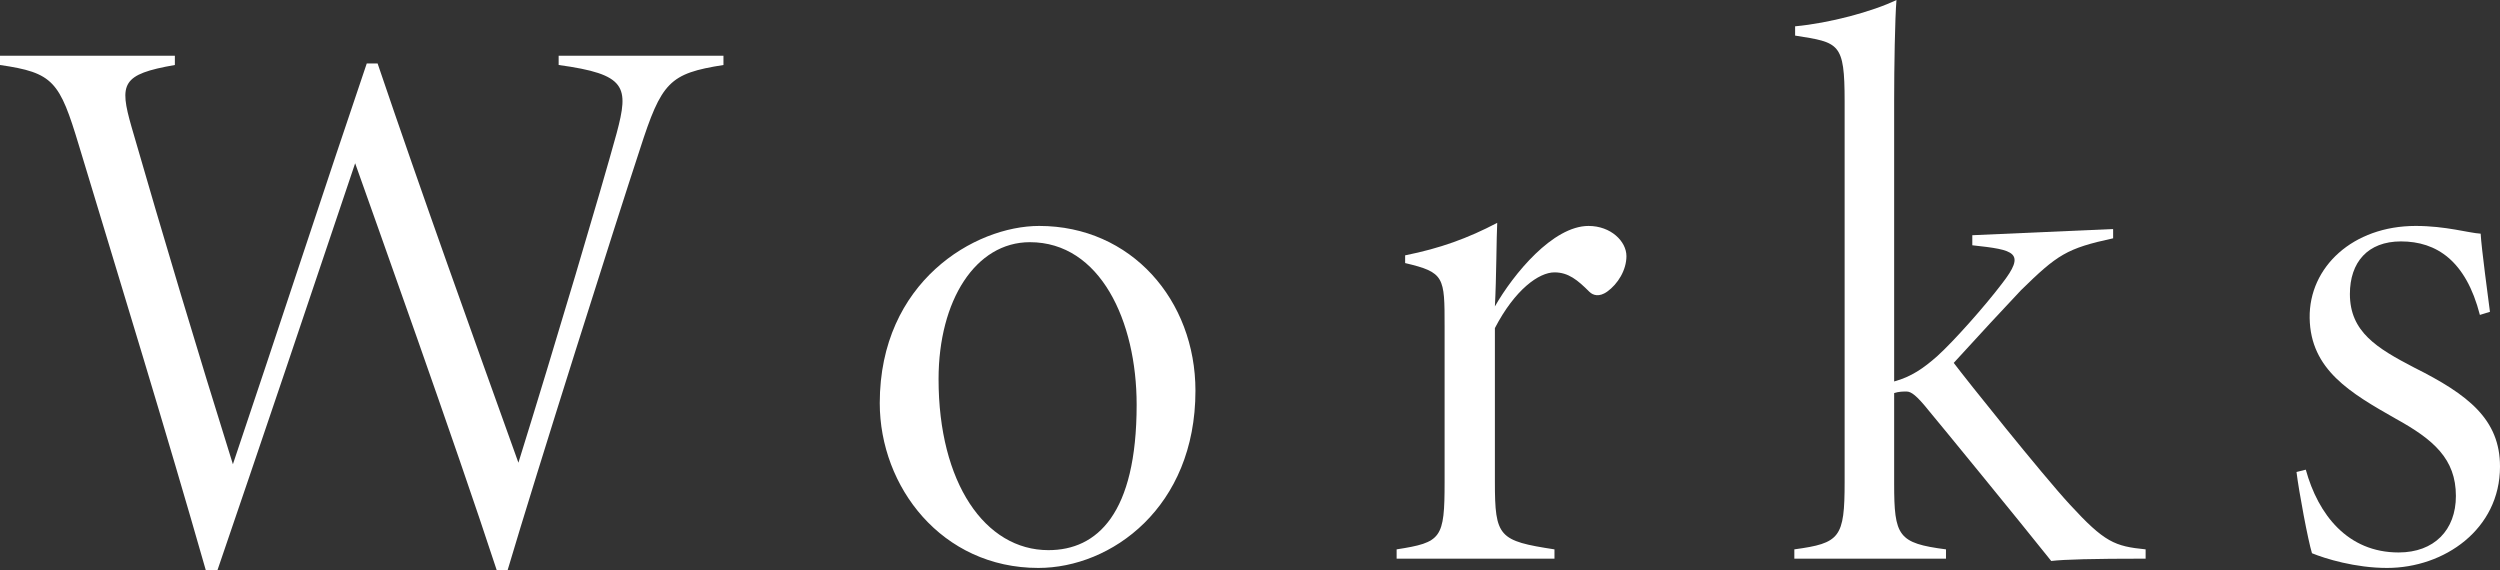 <?xml version="1.0" encoding="UTF-8"?><svg id="_レイヤー_2" xmlns="http://www.w3.org/2000/svg" viewBox="0 0 290.79 66.33"><rect x="0" y="0" width="290.79" height="66.33" fill="#333333" stroke="none"/><defs><style>.cls-1{fill:#fff;}</style></defs><g id="_レイヤー_1-2"><path class="cls-1" d="m84.15,7.56c-6.3.99-7.2,1.98-9.72,9.81-2.7,8.19-12.06,37.71-15.39,48.96h-1.26c-4.86-14.85-14.4-41.49-16.47-47.34-4.77,14.22-11.43,33.93-16.02,47.34h-1.35c-4.68-16.38-9.81-33.03-14.76-49.41C6.93,9.45,6.21,8.46,0,7.56v-1.08h20.34v1.08c-6.21,1.08-6.48,2.16-5.04,7.2,3.69,12.78,7.65,26.01,11.79,39.24,4.86-14.4,11.16-33.66,15.57-46.62h1.26c5.22,15.39,10.89,31.14,16.38,46.44,4.23-13.59,9.63-31.77,11.43-38.34,1.44-5.4,1.17-6.84-6.75-7.92v-1.08h19.17v1.08Z"/><path class="cls-1" d="m120.87,26.28c10.71,0,18.18,8.64,18.18,19.17,0,13.59-9.81,20.61-18.27,20.61-11.25,0-18.45-9.45-18.45-19.17,0-14.13,11.07-20.61,18.54-20.61Zm-1.08,1.89c-6.3,0-10.62,6.75-10.62,15.93,0,12.06,5.4,19.89,12.78,19.89,5.67,0,10.26-4.23,10.26-16.92,0-9.72-4.23-18.9-12.42-18.9Z"/><path class="cls-1" d="m180.81,64.98h-18.36v-1.08c5.22-.81,5.58-1.26,5.58-7.83v-18.09c0-5.76,0-6.3-4.59-7.38v-.9c4.05-.81,7.29-1.98,10.71-3.78-.09,1.62-.09,6.39-.27,9.72,2.16-3.78,6.75-9.36,10.89-9.36,2.61,0,4.41,1.8,4.41,3.51,0,1.62-.99,3.24-2.25,4.14-.9.63-1.62.45-2.07,0-1.35-1.35-2.43-2.25-4.05-2.25-1.8,0-4.59,1.98-6.93,6.48v17.91c0,6.39.45,6.84,6.93,7.83v1.08Z"/><path class="cls-1" d="m249.57,64.98c-6.21,0-9.45.09-10.98.27-3.51-4.41-13.23-16.29-14.22-17.46-1.44-1.8-2.07-2.25-2.61-2.25-.36,0-.9,0-1.44.18v10.53c0,6.12.45,6.93,6.03,7.65v1.08h-17.64v-1.08c5.31-.72,5.85-1.35,5.85-7.83V11.79c0-6.84-.63-6.84-5.76-7.65v-1.08c3.96-.36,9-1.71,11.79-3.06-.18,2.16-.27,7.92-.27,11.7v32.67c1.98-.54,3.42-1.53,5.04-2.97,1.89-1.71,5.49-5.76,7.47-8.37,2.88-3.69,1.53-3.96-3.42-4.5v-1.17l16.38-.72v1.08c-5.4,1.17-6.48,1.89-10.71,6.03-1.62,1.71-5.13,5.49-7.83,8.46,1.35,1.8,10.26,12.96,13.5,16.47,4.05,4.41,5.22,4.86,8.82,5.22v1.08Z"/><path class="cls-1" d="m288.45,36.63c-1.62-6.3-5.04-8.55-9.18-8.55-3.87,0-5.94,2.43-5.94,6.12,0,4.41,3.15,6.3,7.47,8.55,6.3,3.15,9.99,6.03,9.99,11.52,0,7.29-6.48,11.79-13.14,11.79-3.69,0-7.2-1.08-8.73-1.71-.45-1.44-1.53-7.2-1.8-9.45l1.08-.27c1.44,5.22,4.86,9.63,10.8,9.63,4.14,0,6.66-2.61,6.66-6.57,0-4.32-2.61-6.57-7.02-9-5.22-2.97-9.9-5.67-9.99-11.7-.09-5.94,5.04-10.71,12.33-10.71,3.51,0,6.12.81,7.56.9.09,1.71.9,7.65,1.08,9.09l-1.17.36Z"/></g></svg>